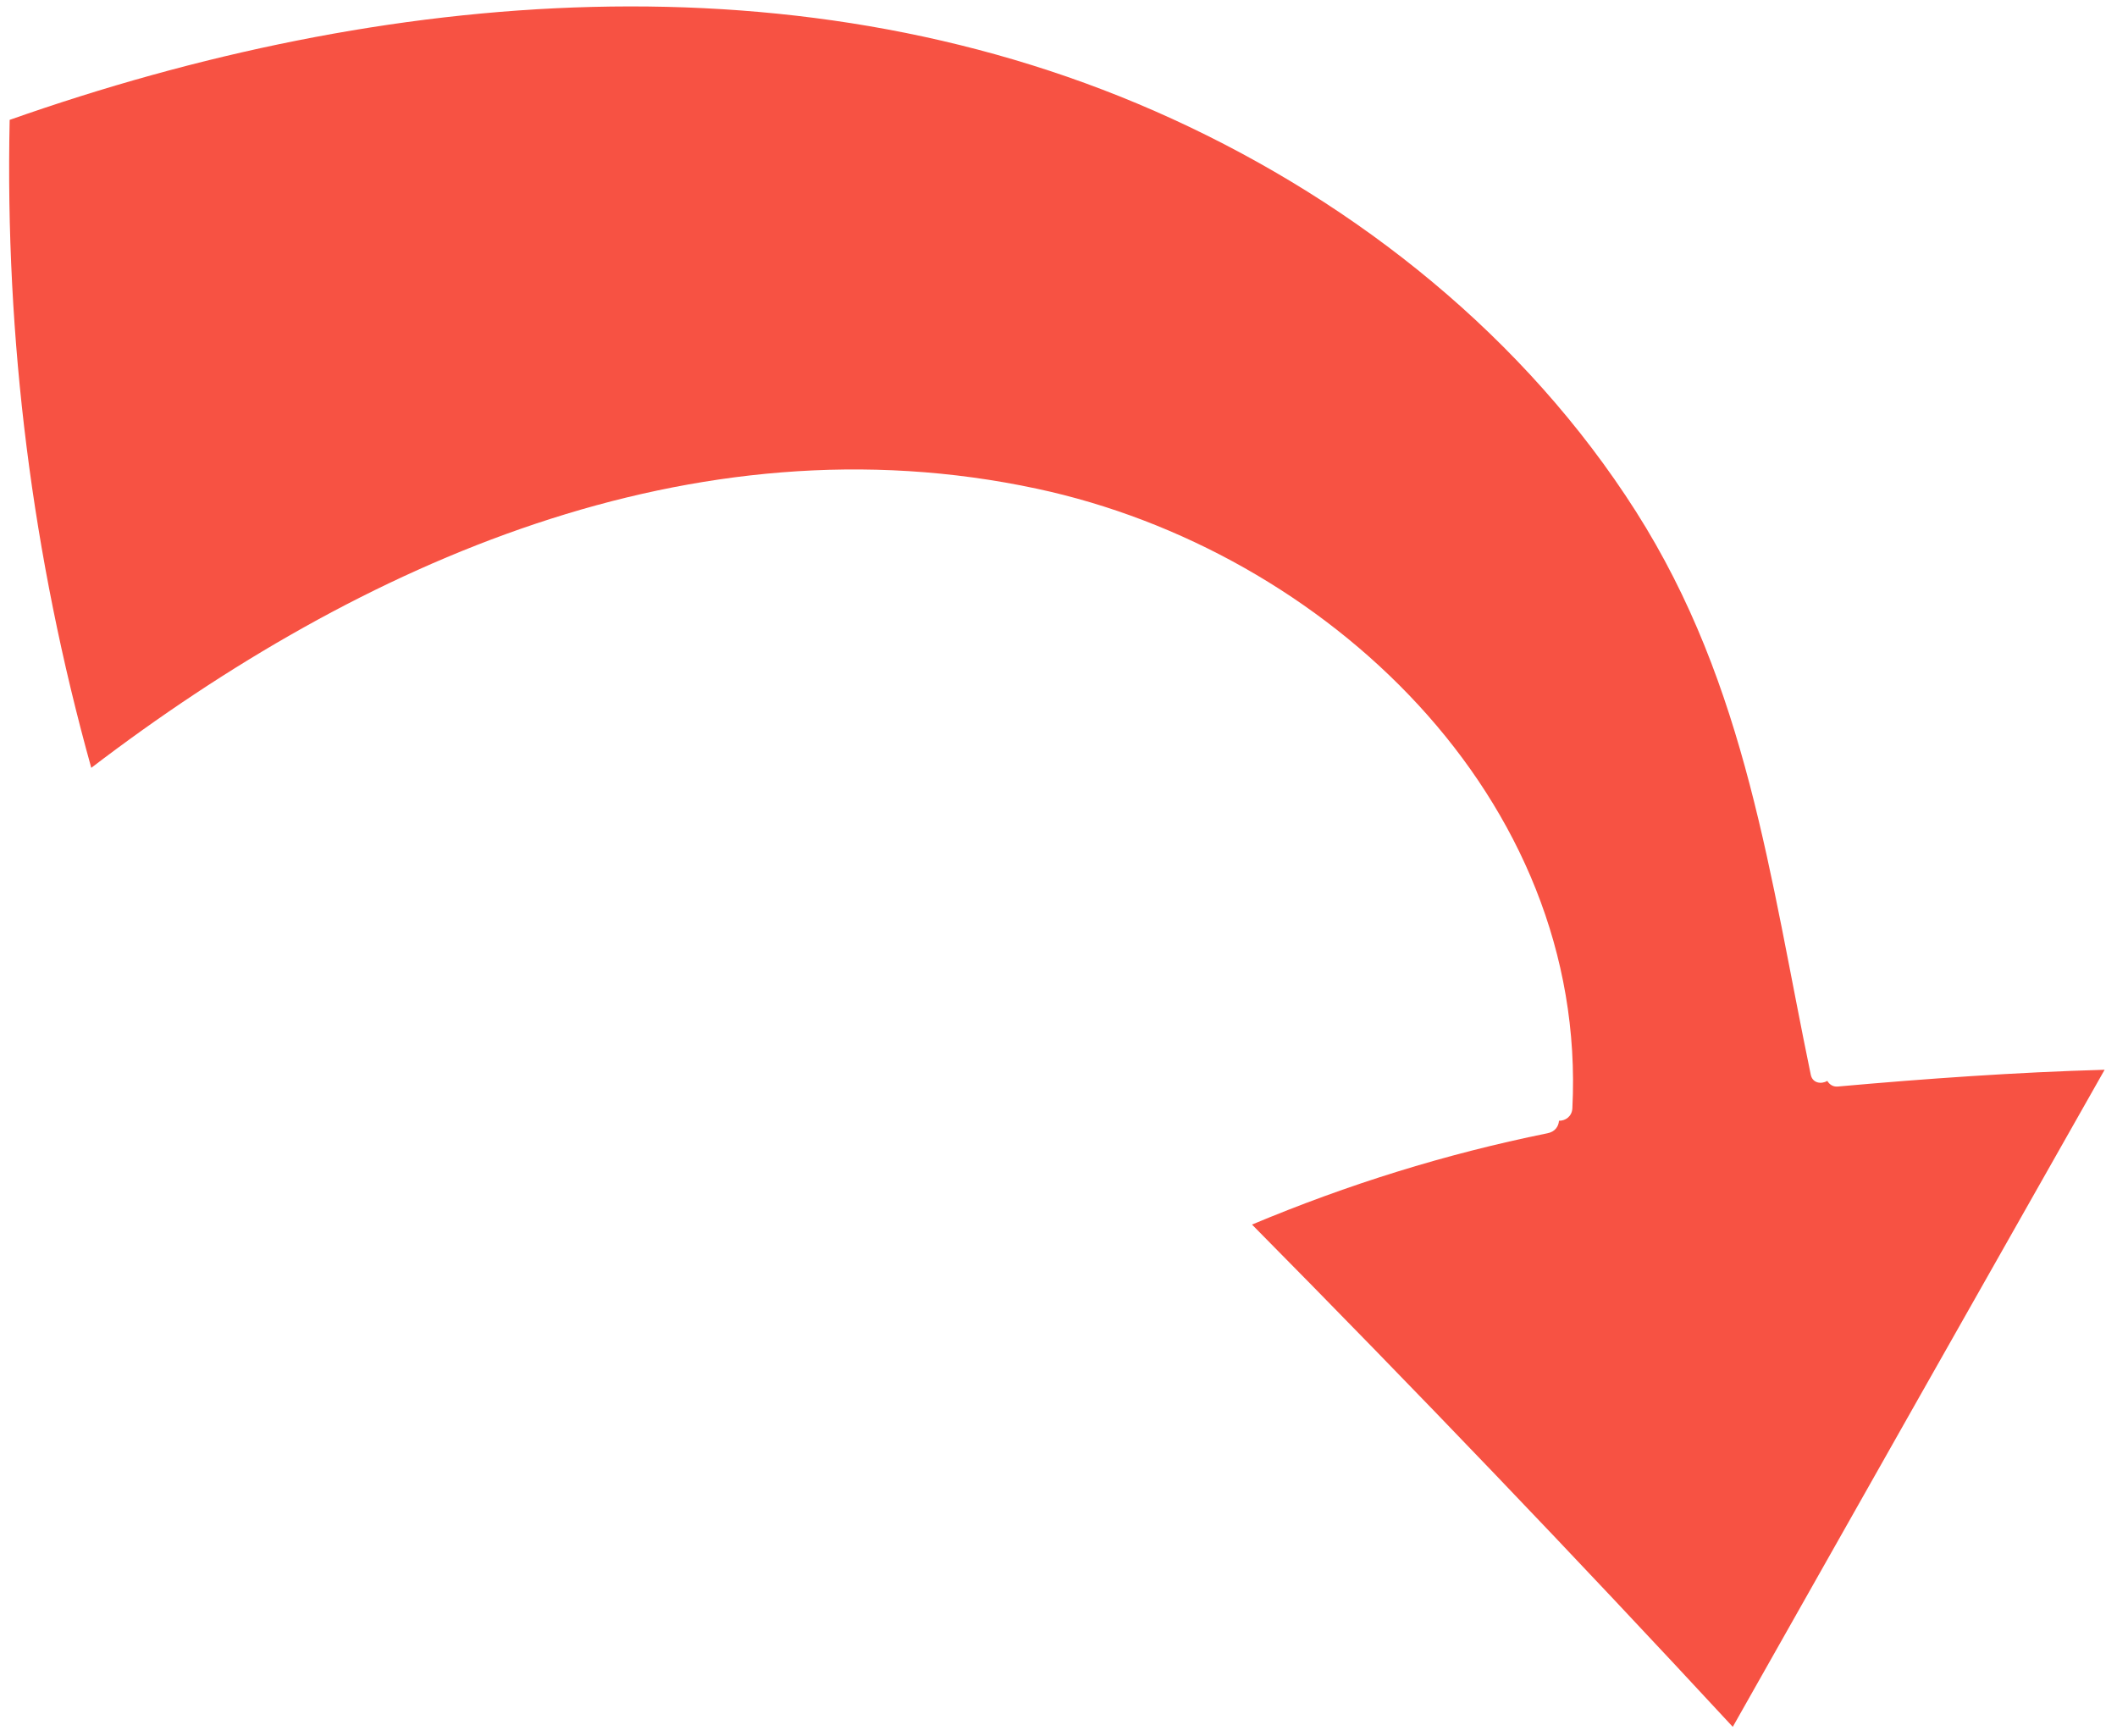 <?xml version="1.0" encoding="UTF-8"?> <svg xmlns="http://www.w3.org/2000/svg" width="161" height="132" viewBox="0 0 161 132" fill="none"><path d="M0.735 9.116C0.375 25.828 2.458 42.3 6.941 58.393C27.37 42.79 52.693 31.553 78.87 37.168C100.755 41.852 120.776 60.664 119.58 84.293C119.543 84.916 119.039 85.24 118.564 85.231C118.526 85.673 118.261 86.074 117.671 86.186C109.906 87.761 102.482 90.081 95.216 93.126C107.618 105.665 119.806 118.388 131.779 131.324C141.195 114.667 150.618 97.996 160.059 81.353C153.282 81.547 146.516 82.026 139.766 82.629C139.399 82.664 139.125 82.467 138.97 82.202C138.513 82.469 137.852 82.378 137.713 81.743C134.589 66.691 132.881 52.199 124.402 38.878C115.991 25.674 103.303 15.517 89.137 9.035C61.142 -3.78 29.071 -0.871 0.735 9.116Z" fill="#F75243"></path></svg> 